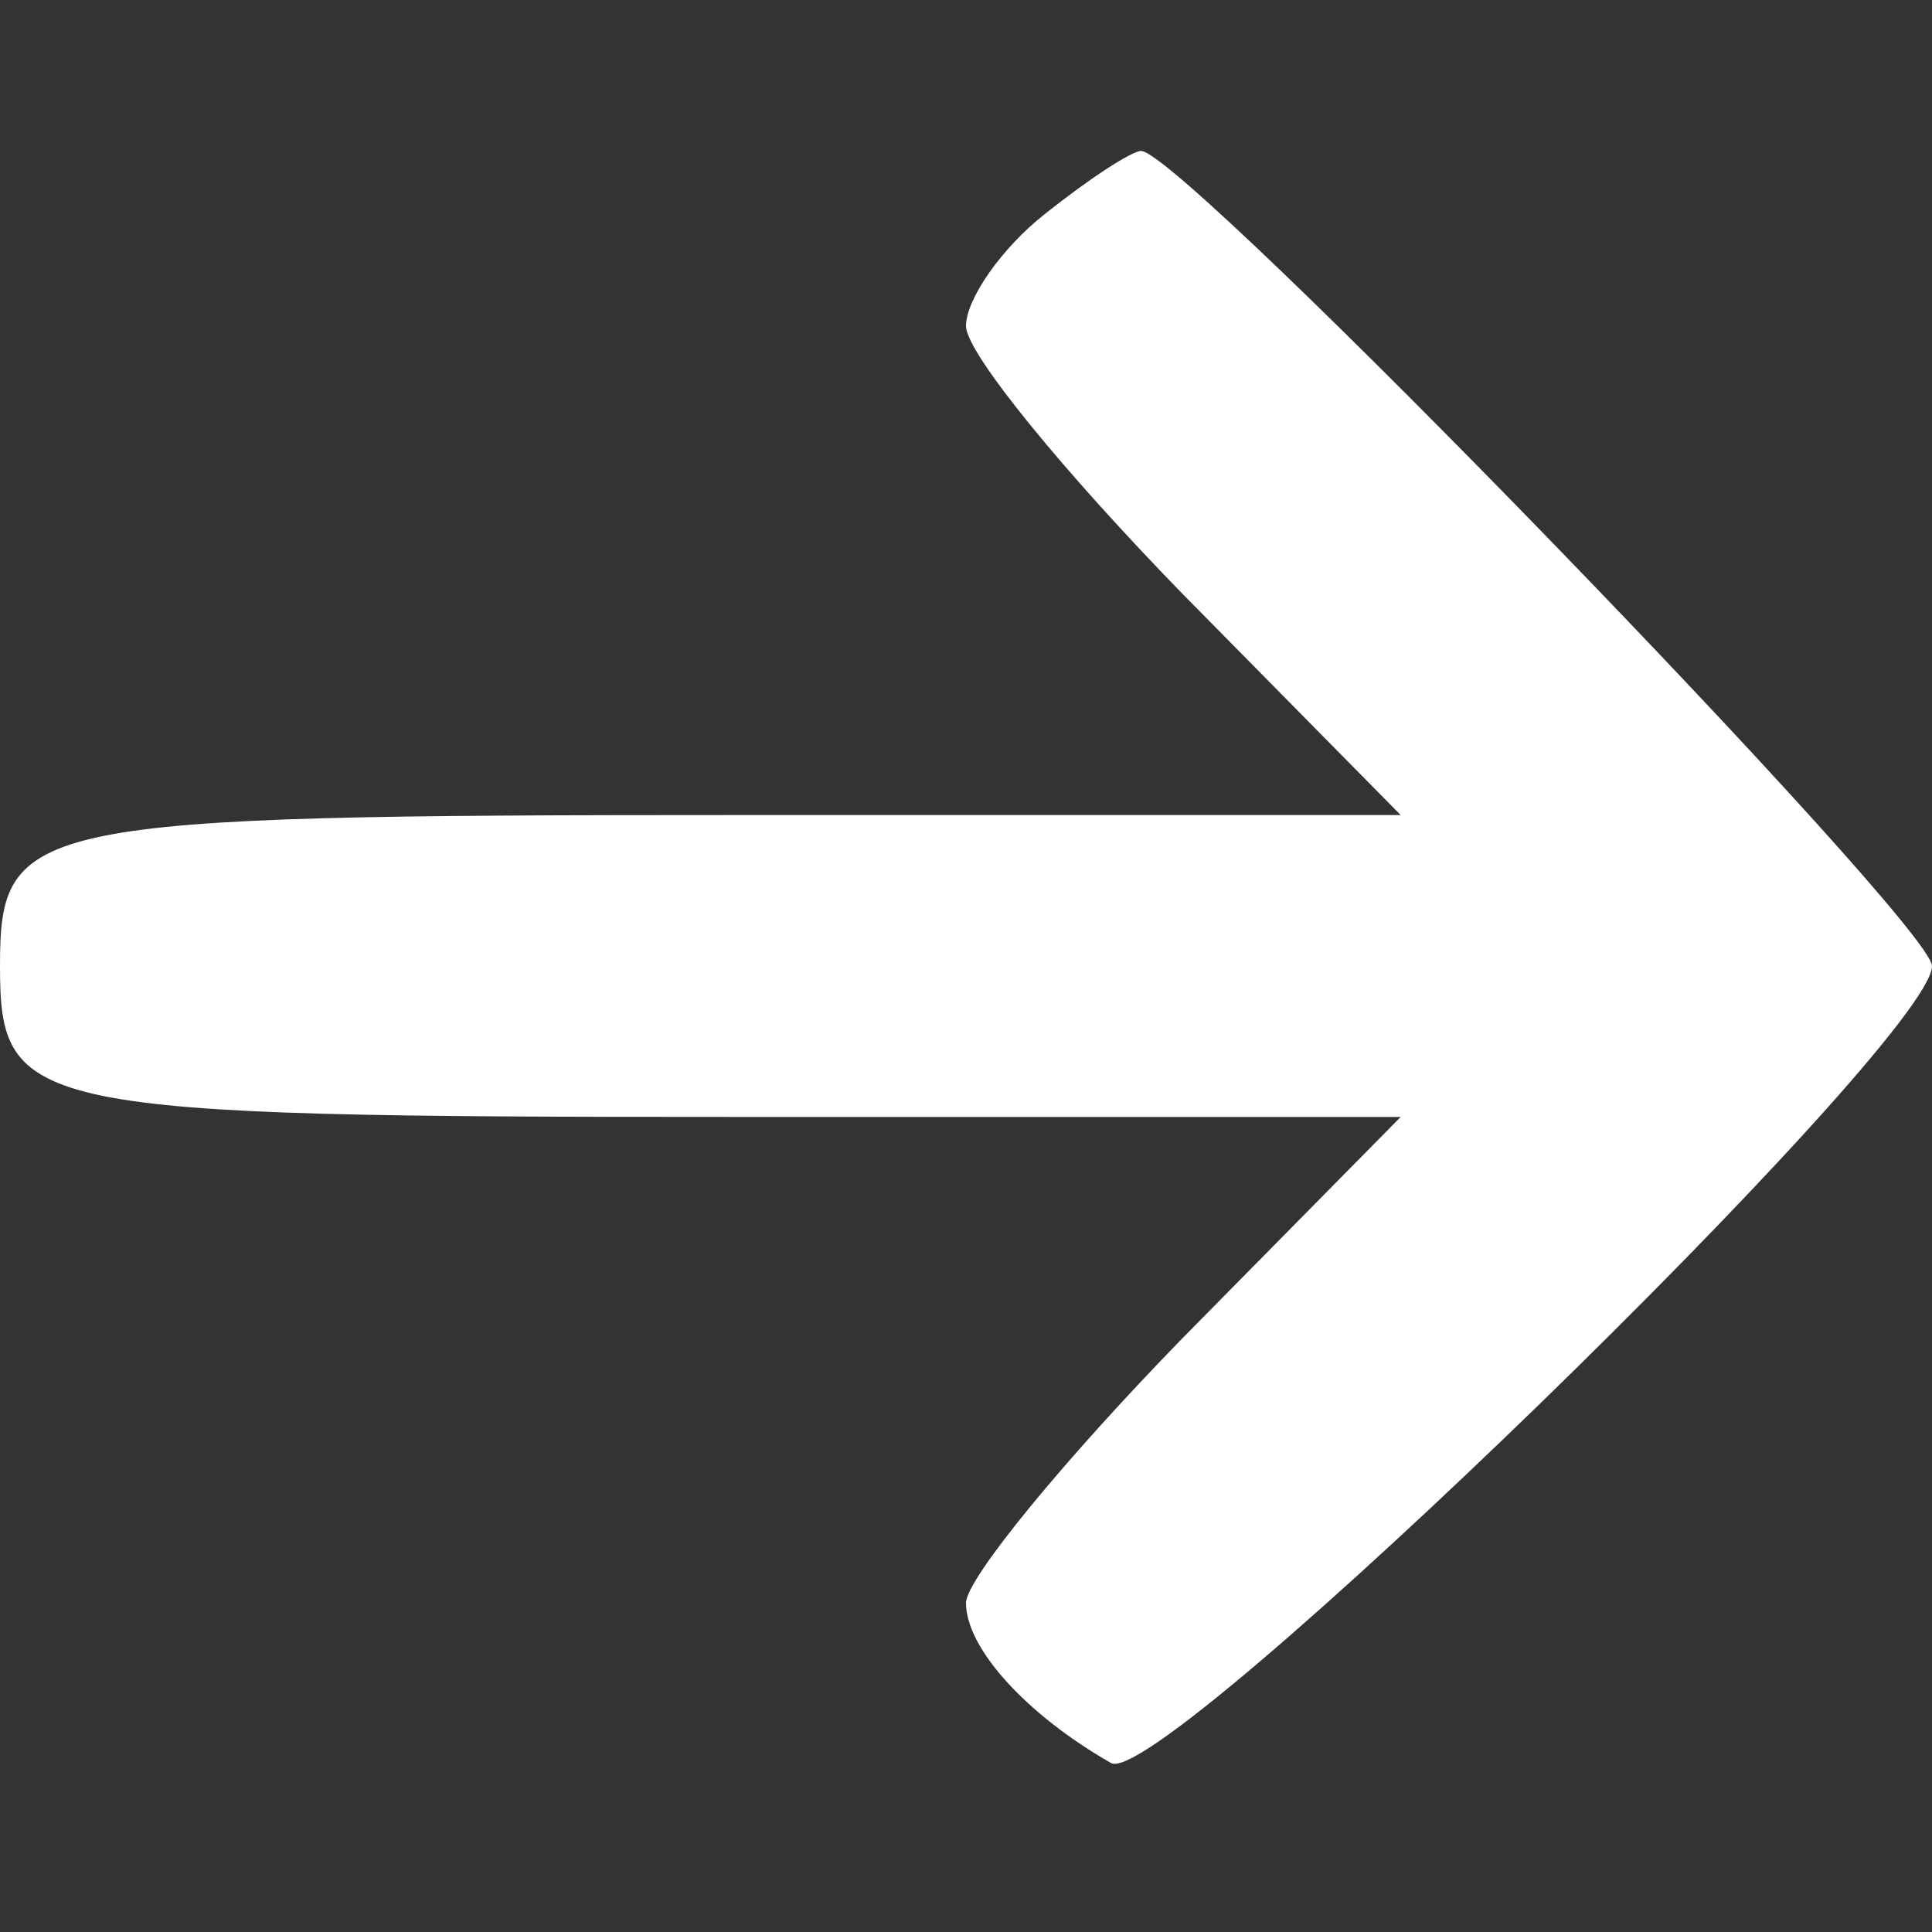 <?xml version="1.0" standalone="no"?>
<!DOCTYPE svg PUBLIC "-//W3C//DTD SVG 20010904//EN"
 "http://www.w3.org/TR/2001/REC-SVG-20010904/DTD/svg10.dtd">
<svg version="1.0" xmlns="http://www.w3.org/2000/svg"
 width="64pt" height="64pt" viewBox="0 0 64 64"
 preserveAspectRatio="xMidYMid meet">

<rect x="0" y="0" width="64" height="64" fill="#333333" stroke="none"/>

<g transform="translate(0,64) scale(0.1,-0.1)"
fill="#fff" stroke="none">
<path d="M346 569 c-14 -11 -26 -28 -26 -37 0 -9 33 -49 72 -89 l72 -73 -220
0 c-235 0 -244 -2 -244 -50 0 -48 9 -50 244 -50 l220 0 -72 -73 c-39 -40 -72
-80 -72 -88 0 -15 20 -37 48 -53 16 -10 272 239 272 264 0 14 -248 270 -262
270 -3 0 -17 -9 -32 -21z"/>
</g>
</svg>
